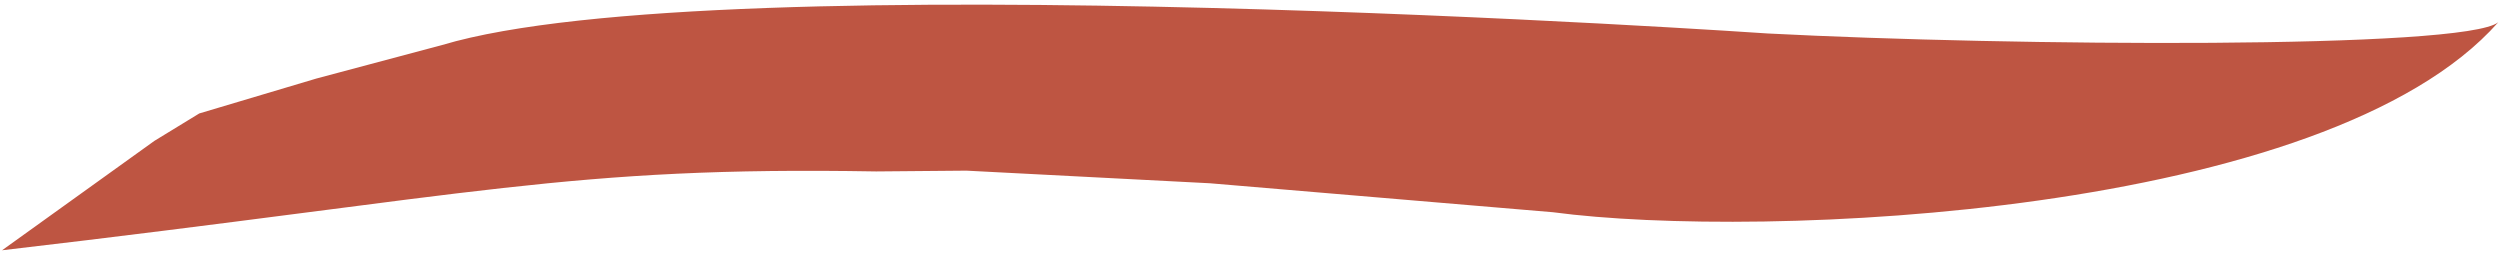 <?xml version="1.0" encoding="UTF-8"?> <svg xmlns="http://www.w3.org/2000/svg" width="281" height="29" viewBox="0 0 281 29" fill="none"> <path d="M174.554 23.855C197.896 26.966 261.534 24.314 280.808 2.497C277.028 5.568 226.091 5.182 198.708 3.763C198.708 3.763 81.047 -4.327 49.703 5.058L35.544 8.833L22.4 12.751L17.358 15.832L0.232 28.131C53.904 21.866 64.014 18.679 98.485 19.27L108.622 19.181L117.749 19.654L136.004 20.6L174.554 23.855Z" fill="#BE5542"></path> </svg> 